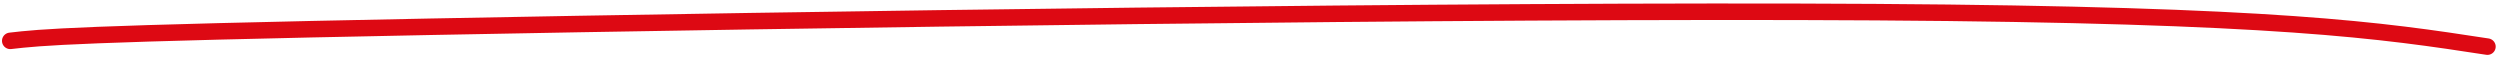 <?xml version="1.0" encoding="UTF-8"?> <svg xmlns="http://www.w3.org/2000/svg" width="303" height="7" viewBox="0 0 303 7" fill="none"><path d="M1.241 4.951C5.014 4.518 8.788 4.086 52.166 3.243C95.544 2.399 178.413 1.159 227.321 1.472C276.229 1.785 288.665 3.69 301.478 5.652" stroke="#DD0913" stroke-width="2" stroke-linecap="round"></path></svg> 